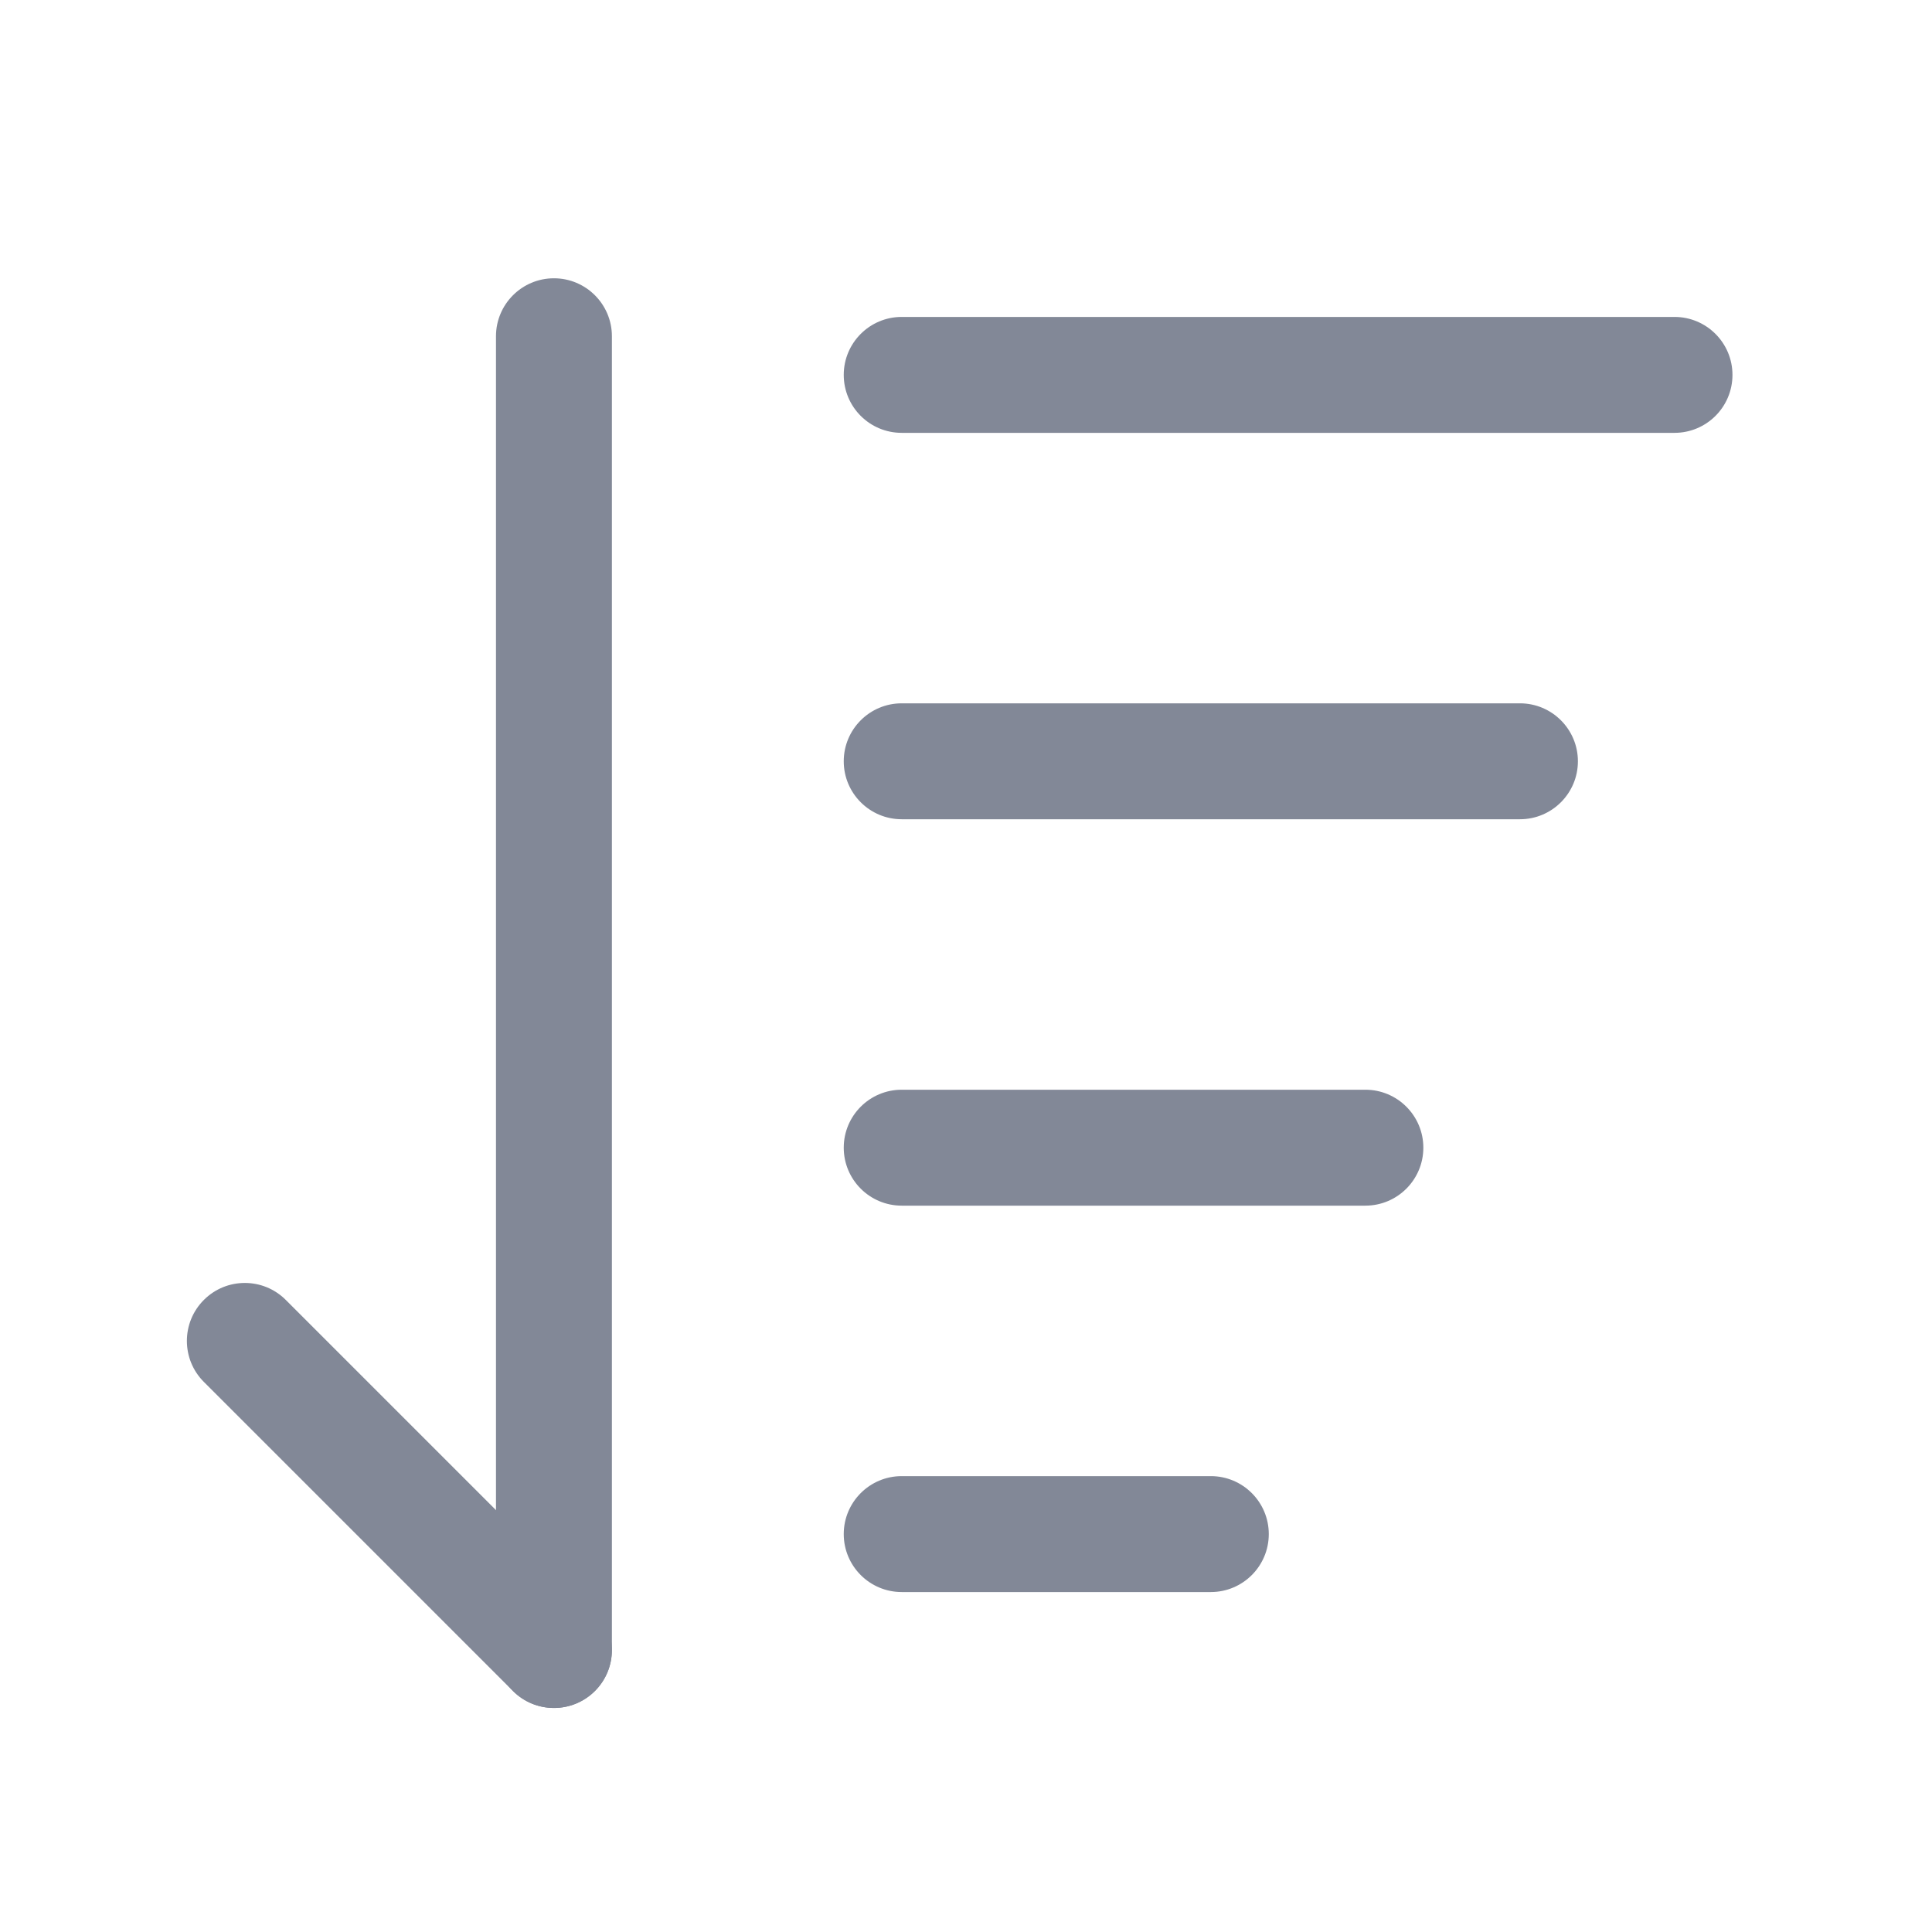 <svg width="25" height="25" viewBox="0 0 25 25" fill="none" xmlns="http://www.w3.org/2000/svg">
<path fill-rule="evenodd" clip-rule="evenodd" d="M10.918 4.851C10.918 4.437 11.254 4.101 11.668 4.101H21.668C22.082 4.101 22.418 4.437 22.418 4.851C22.418 5.266 22.082 5.601 21.668 5.601H11.668C11.254 5.601 10.918 5.266 10.918 4.851Z" fill="#828897"/>
<path fill-rule="evenodd" clip-rule="evenodd" d="M2.638 16.821C2.931 16.528 3.405 16.528 3.698 16.821L7.698 20.821C7.991 21.114 7.991 21.589 7.698 21.882C7.405 22.174 6.931 22.174 6.638 21.882L2.638 17.882C2.345 17.589 2.345 17.114 2.638 16.821Z" fill="#828897"/>
<path fill-rule="evenodd" clip-rule="evenodd" d="M7.168 3.601C7.582 3.601 7.918 3.937 7.918 4.351V21.351C7.918 21.765 7.582 22.101 7.168 22.101C6.754 22.101 6.418 21.765 6.418 21.351V4.351C6.418 3.937 6.754 3.601 7.168 3.601Z" fill="#828897"/>
<path fill-rule="evenodd" clip-rule="evenodd" d="M10.918 9.851C10.918 9.437 11.254 9.101 11.668 9.101H19.668C20.082 9.101 20.418 9.437 20.418 9.851C20.418 10.265 20.082 10.601 19.668 10.601H11.668C11.254 10.601 10.918 10.265 10.918 9.851Z" fill="#828897"/>
<path fill-rule="evenodd" clip-rule="evenodd" d="M10.918 14.851C10.918 14.437 11.254 14.101 11.668 14.101H17.668C18.082 14.101 18.418 14.437 18.418 14.851C18.418 15.265 18.082 15.601 17.668 15.601H11.668C11.254 15.601 10.918 15.265 10.918 14.851Z" fill="#828897"/>
<path fill-rule="evenodd" clip-rule="evenodd" d="M10.918 19.851C10.918 19.437 11.254 19.101 11.668 19.101H15.668C16.082 19.101 16.418 19.437 16.418 19.851C16.418 20.265 16.082 20.601 15.668 20.601H11.668C11.254 20.601 10.918 20.265 10.918 19.851Z" fill="#828897"/>
</svg>
